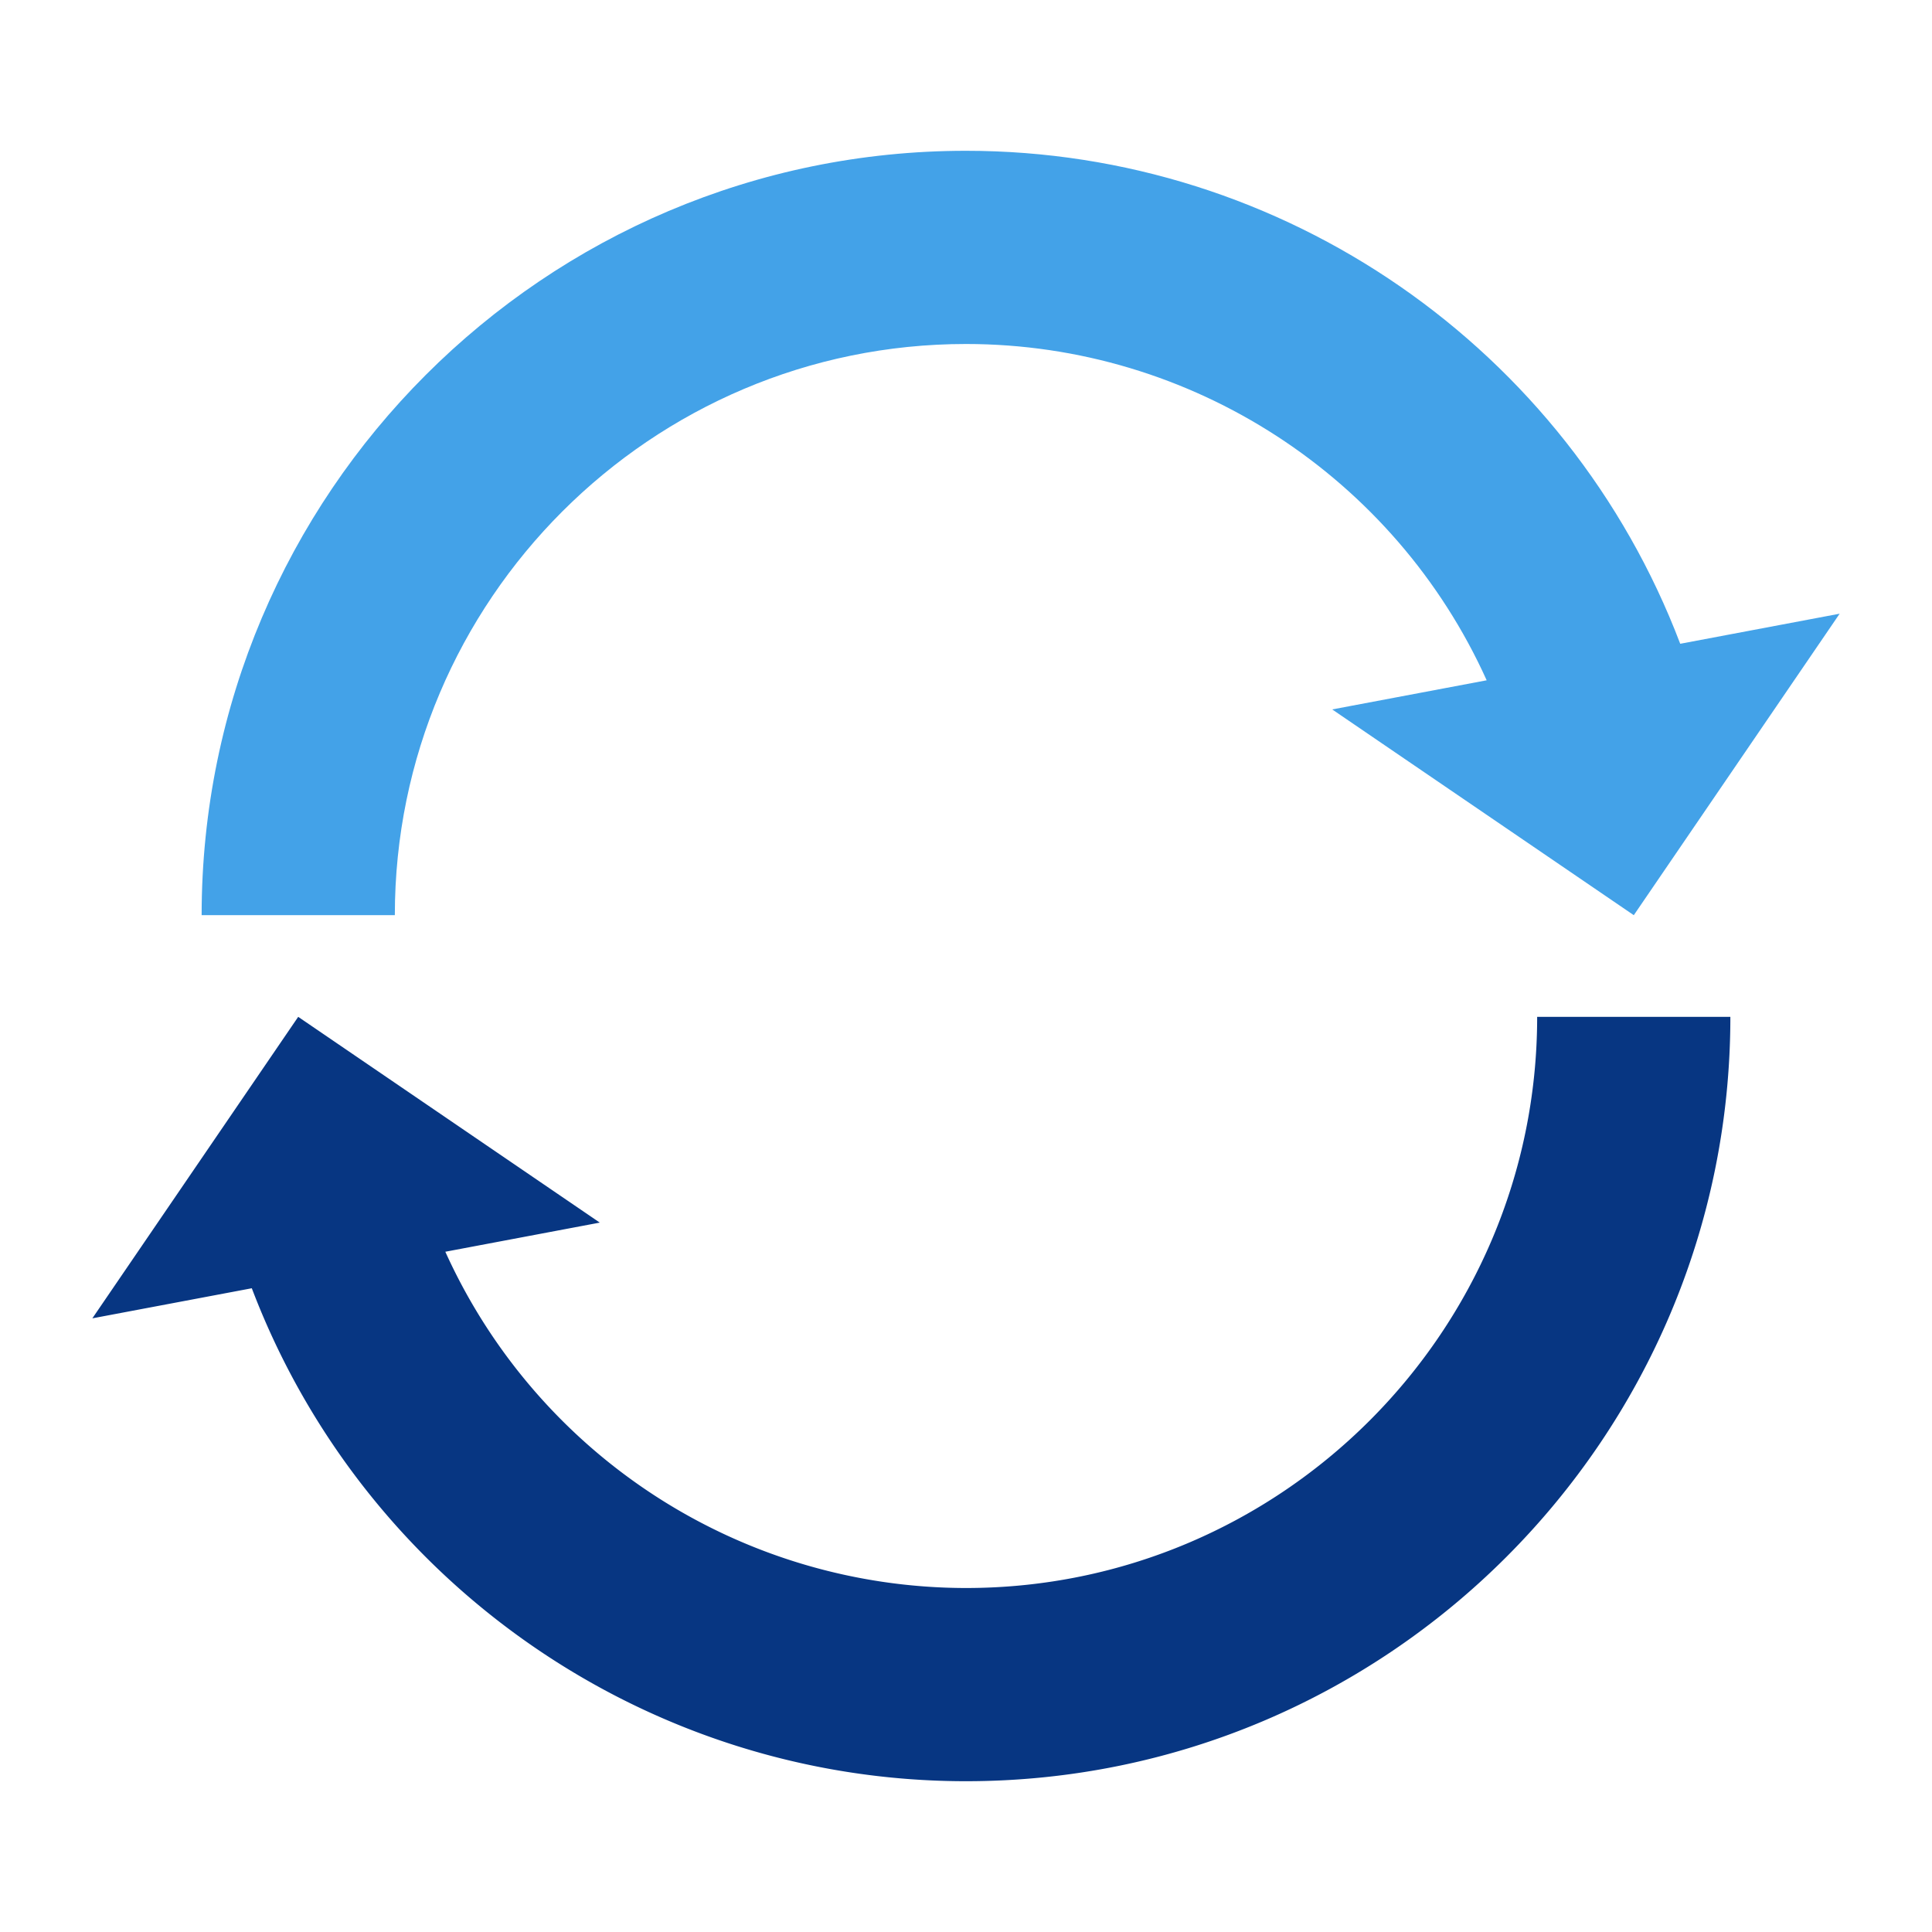 <svg version="1.1" id="Layer_1" xmlns="http://www.w3.org/2000/svg" x="0" y="0" viewBox="0 0 60 60" xml:space="preserve"><style>.st6{display:inline}</style><path d="M52.181 19.993C48.692 10.814 39.867 4.683 30 4.683c-13.089 0-23.738 10.649-23.738 23.738h6c0-9.781 7.958-17.738 17.738-17.738 7.013 0 13.325 4.14 16.17 10.444l-4.797.905 9.366 6.39 6.393-9.363-4.951.934z" fill="#43a2e8"/><path d="M47.738 31.579c0 9.781-7.957 17.738-17.738 17.738a17.762 17.762 0 01-16.17-10.443l4.797-.905-9.366-6.39-6.393 9.363 4.952-.934C11.308 49.186 20.133 55.317 30 55.317c13.089 0 23.738-10.648 23.738-23.738h-6z" fill="#073682"/></svg>